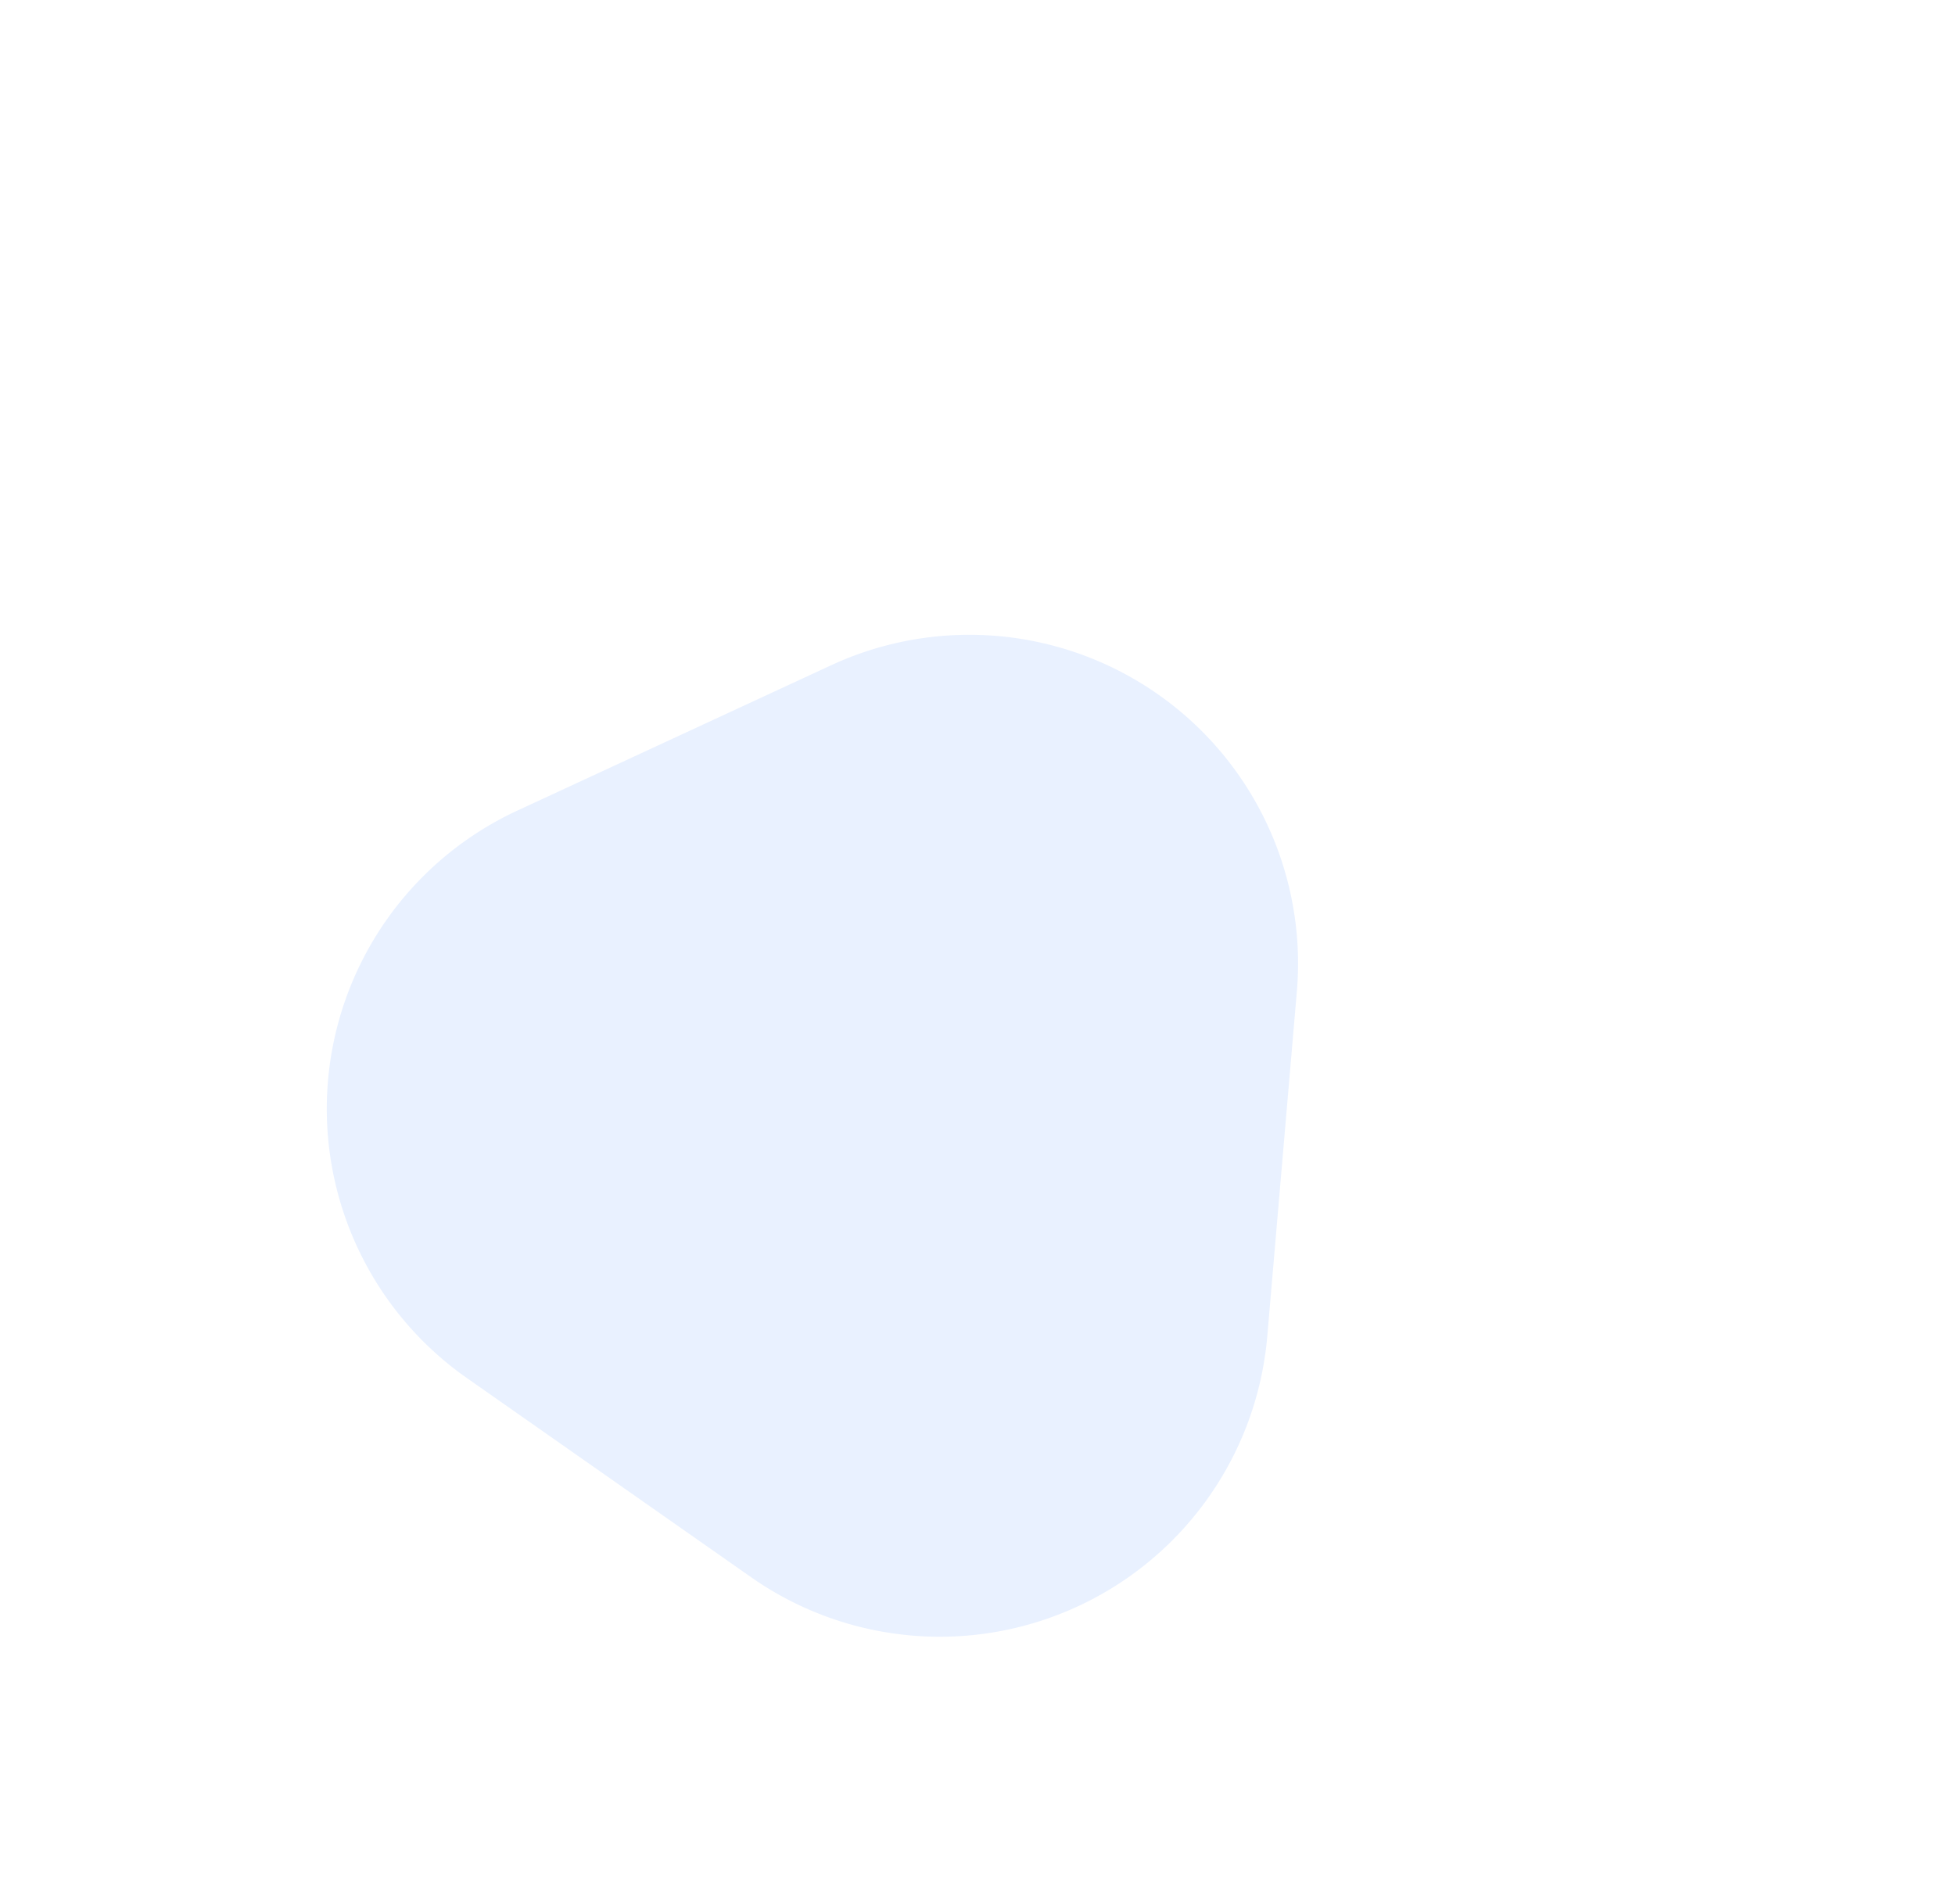 <svg xmlns="http://www.w3.org/2000/svg" width="178.442" height="173.832" viewBox="0 0 178.442 173.832">
  <path id="triangle-back" d="M41.979,44.726a30,30,0,0,1,51.9,0l15.839,27.3a30,30,0,0,1-25.949,45.055H52.089A30,30,0,0,1,26.14,72.027Z" transform="matrix(0.819, 0.574, -0.574, 0.819, 67.155, 0)" fill="#2575fc" opacity="0.1"/>
</svg>
